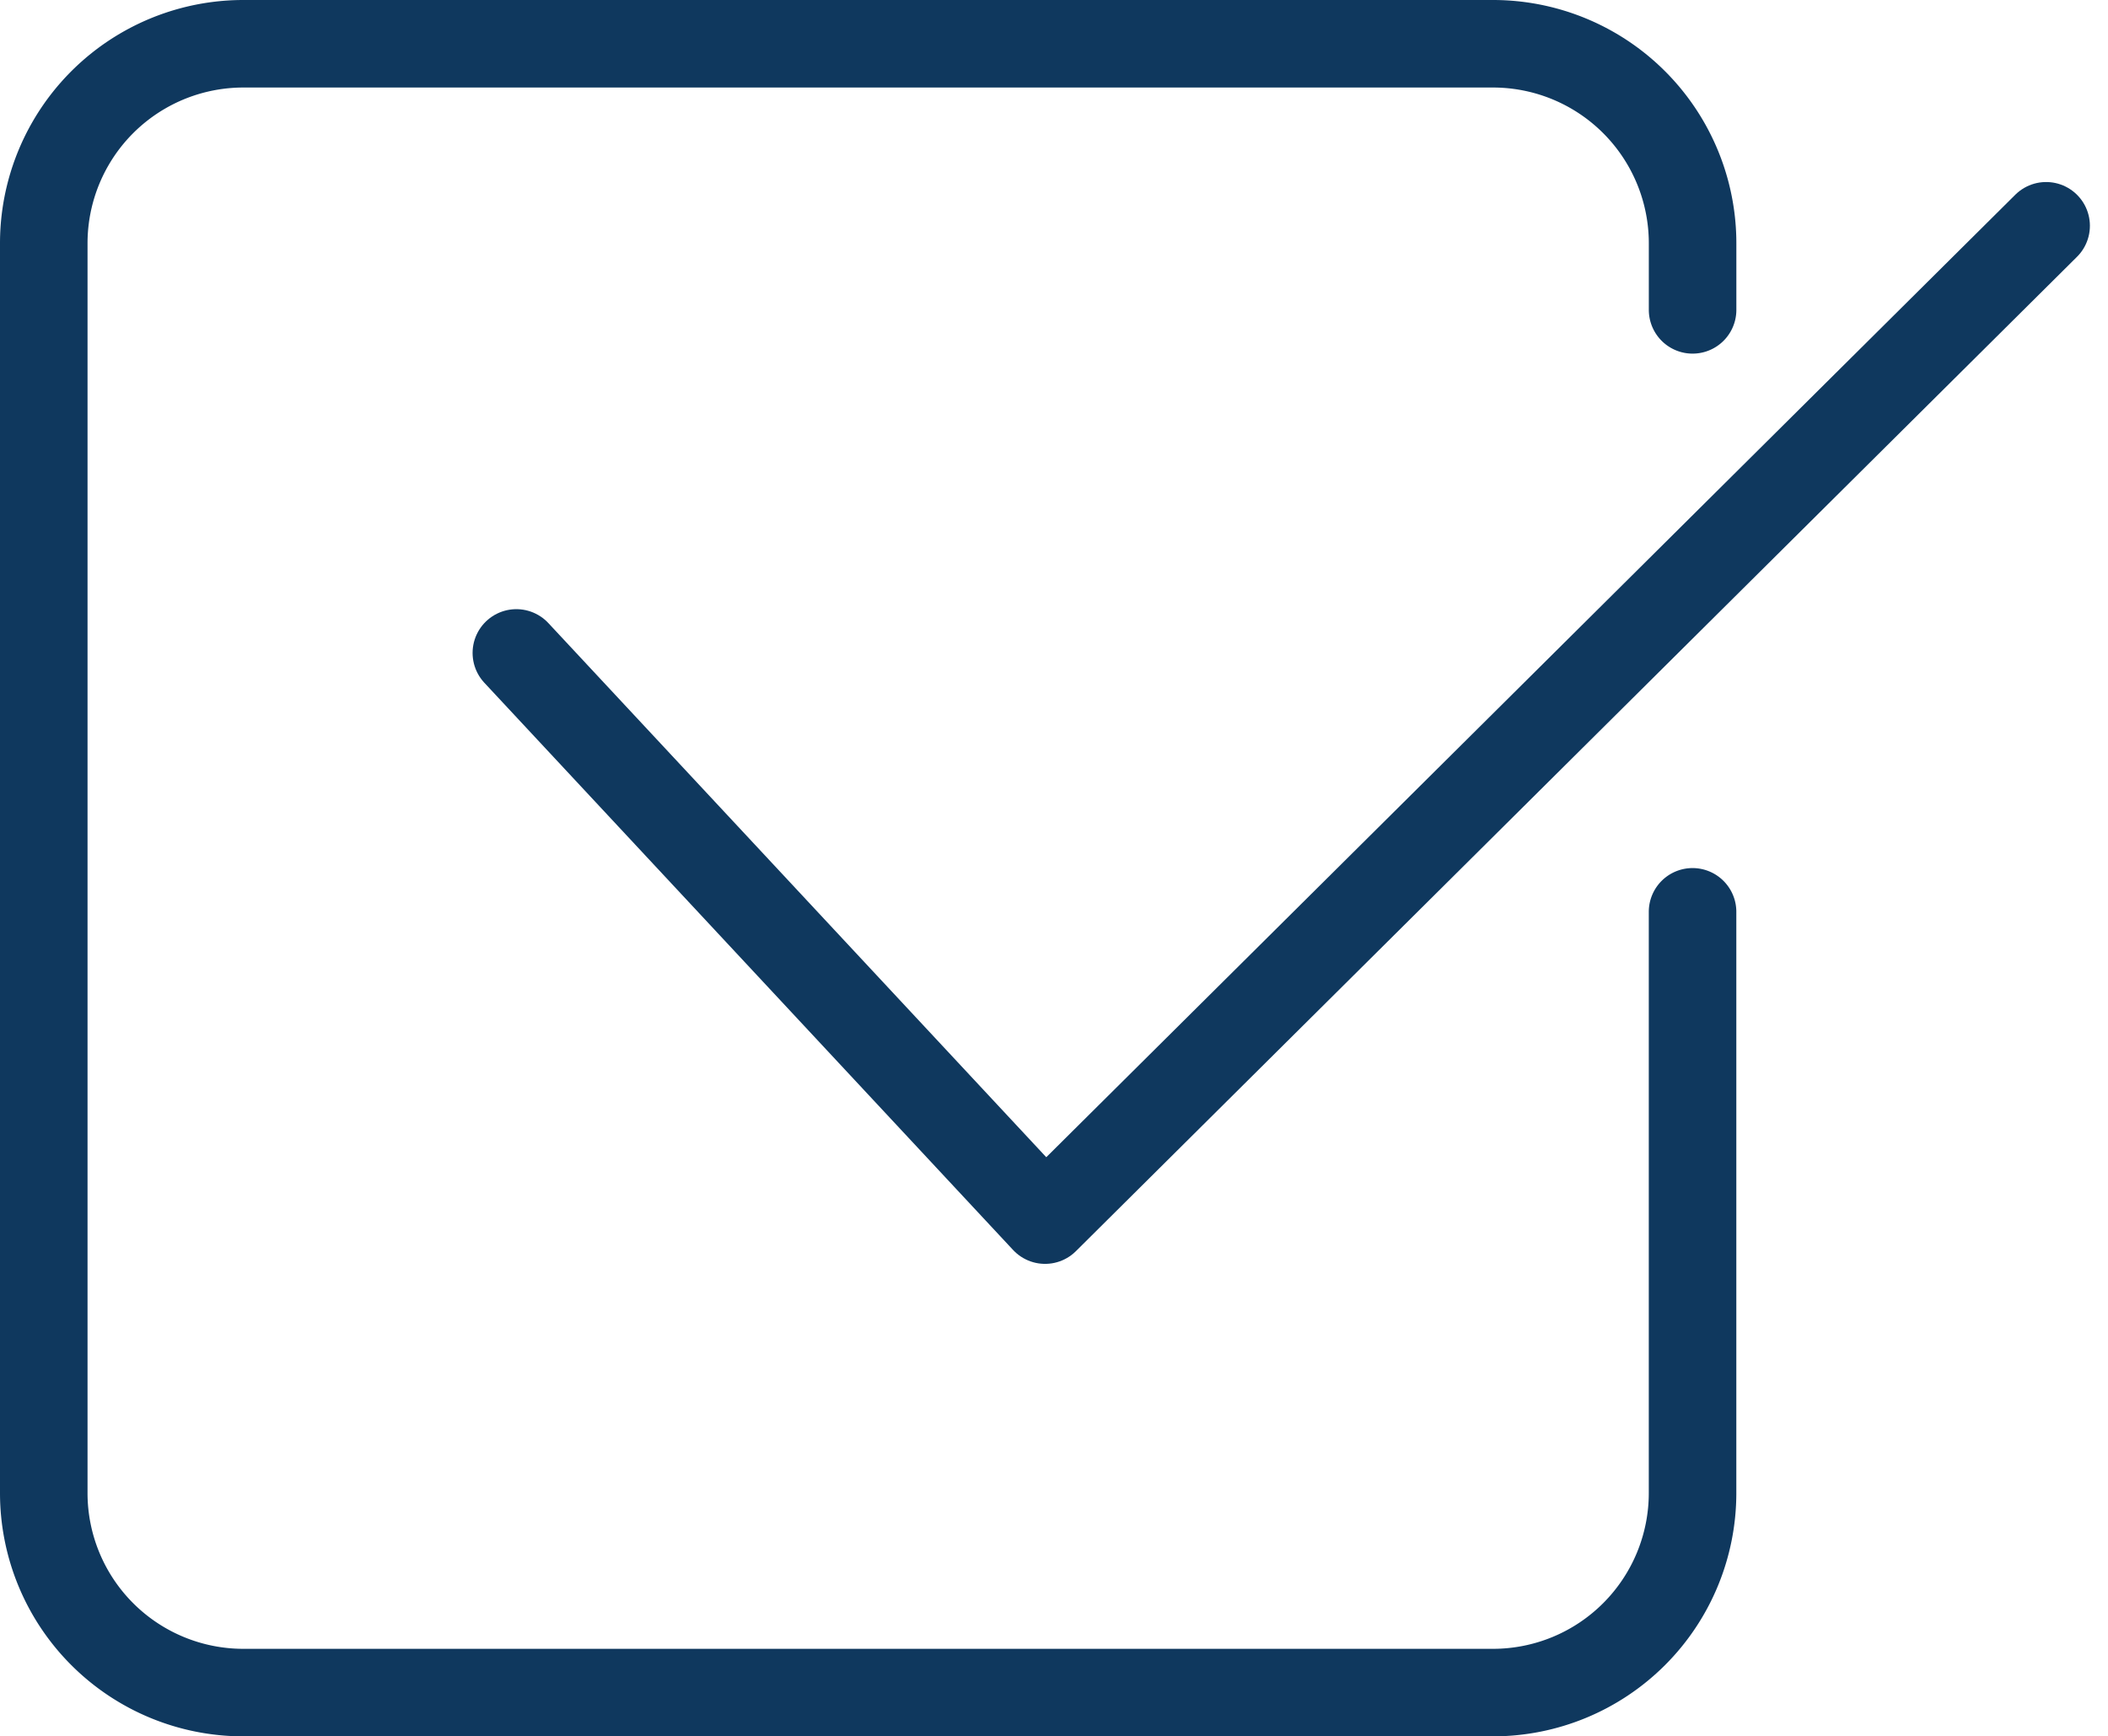 <svg xmlns="http://www.w3.org/2000/svg" width="60.204" height="49.589" viewBox="0 0 60.204 49.589">
  <g id="noun-checked-3532741" transform="translate(-36.25 -37.75)">
    <path id="Path_215" data-name="Path 215" d="M84.589,63.794v16.6a5.7,5.7,0,0,1-5.7,5.7H43.2a5.7,5.7,0,0,1-5.7-5.7V44.7A5.7,5.7,0,0,1,43.2,39H78.89a5.7,5.7,0,0,1,5.7,5.7v1.9" fill="none" stroke="#0f385e" stroke-linecap="round" stroke-linejoin="round" stroke-width="2.5"/>
    <path id="Path_216" data-name="Path 216" d="M172.5,103.2l15.1,16.2L216.19,91" transform="translate(-121.503 -46.801)" fill="none" stroke="#0f385e" stroke-linecap="round" stroke-linejoin="round" stroke-width="2.5"/>
  </g>
</svg>
